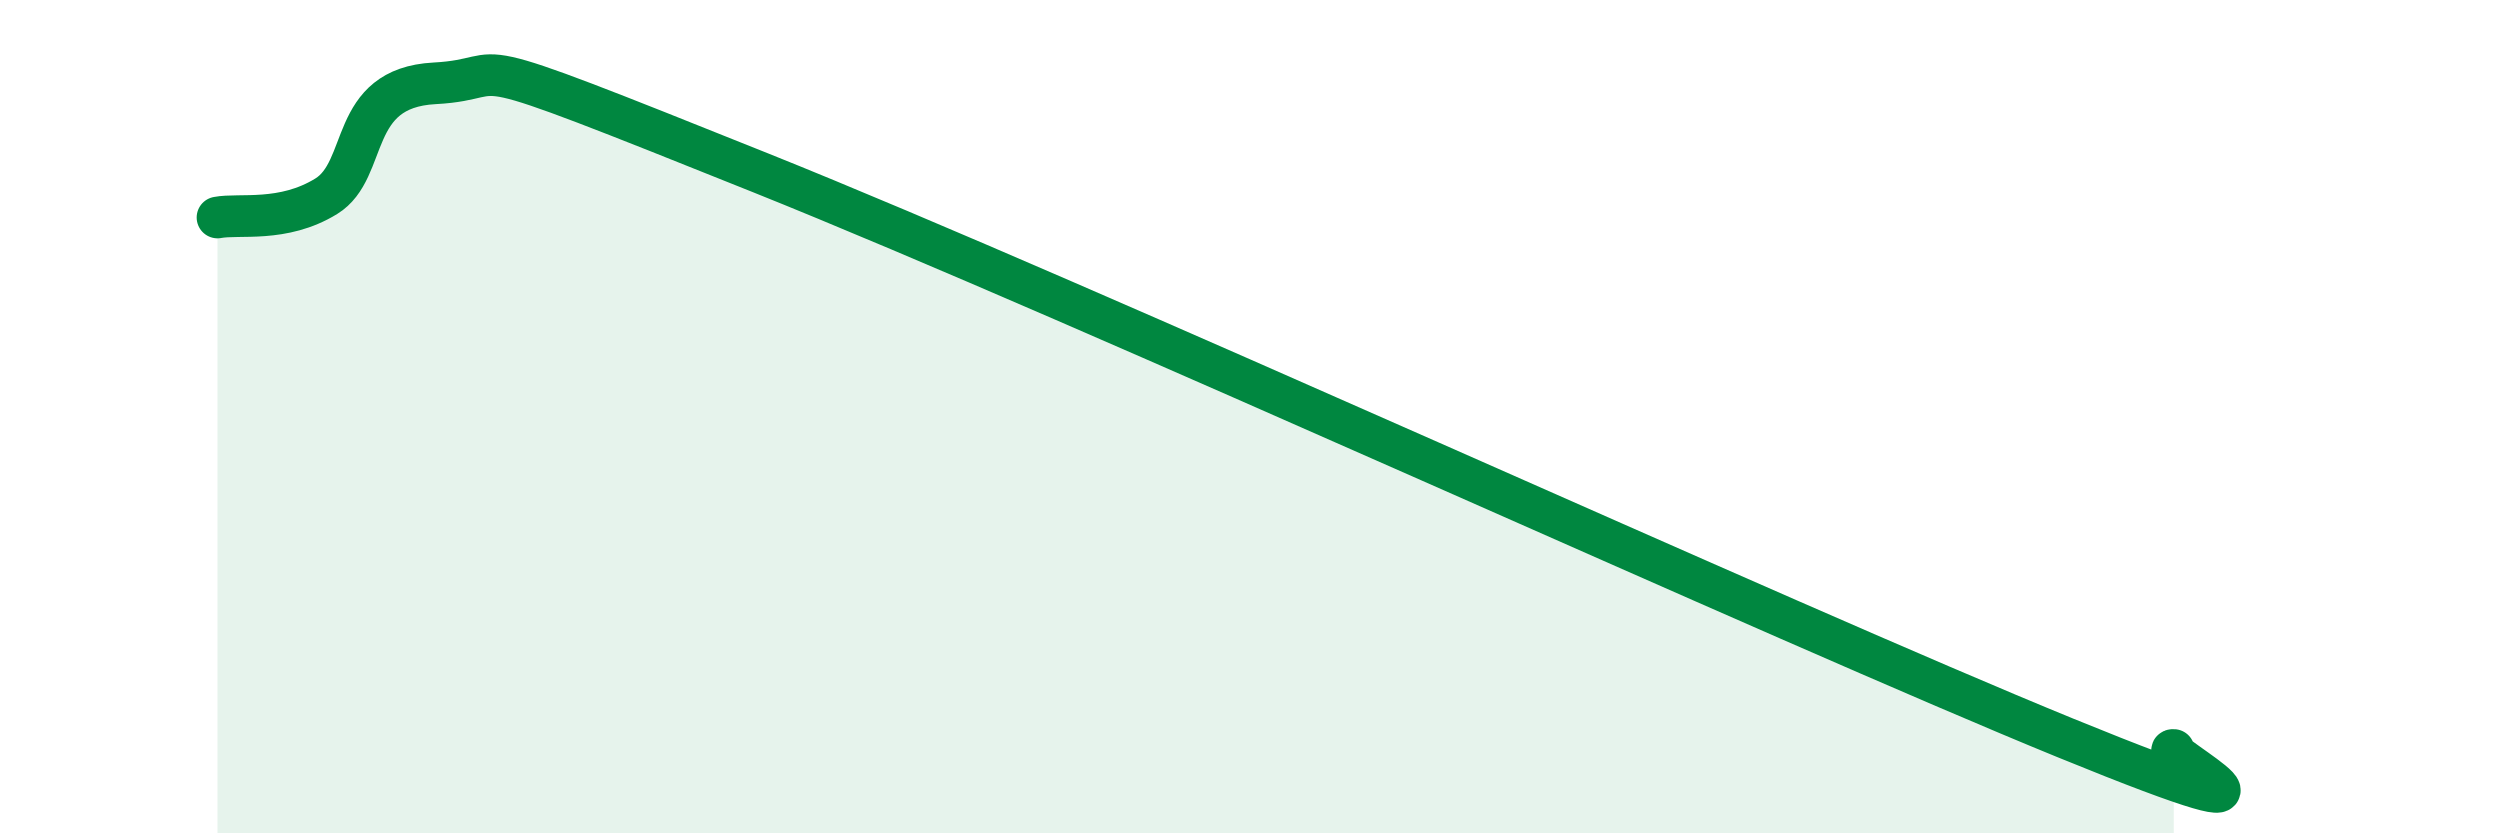 
    <svg width="60" height="20" viewBox="0 0 60 20" xmlns="http://www.w3.org/2000/svg">
      <path
        d="M 5.22,5.22 C 5.74,5.12 6.79,5.35 7.83,4.71 C 8.87,4.07 8.34,2.11 10.43,2 C 12.52,1.89 10.43,1.01 18.26,4.15 C 26.09,7.29 42.79,14.94 49.57,17.71 C 56.35,20.48 51.65,17.94 52.17,18L52.17 20L5.22 20Z"
        fill="#008740"
        opacity="0.1"
        stroke-linecap="round"
        stroke-linejoin="round"
      />
      <path
        d="M 5.22,5.22 C 5.74,5.12 6.79,5.35 7.83,4.71 C 8.87,4.07 8.34,2.11 10.43,2 C 12.52,1.89 10.43,1.01 18.26,4.15 C 26.09,7.29 42.79,14.94 49.57,17.71 C 56.35,20.48 51.65,17.94 52.17,18"
        stroke="#008740"
        stroke-width="1"
        fill="none"
        stroke-linecap="round"
        stroke-linejoin="round"
      />
    </svg>
  